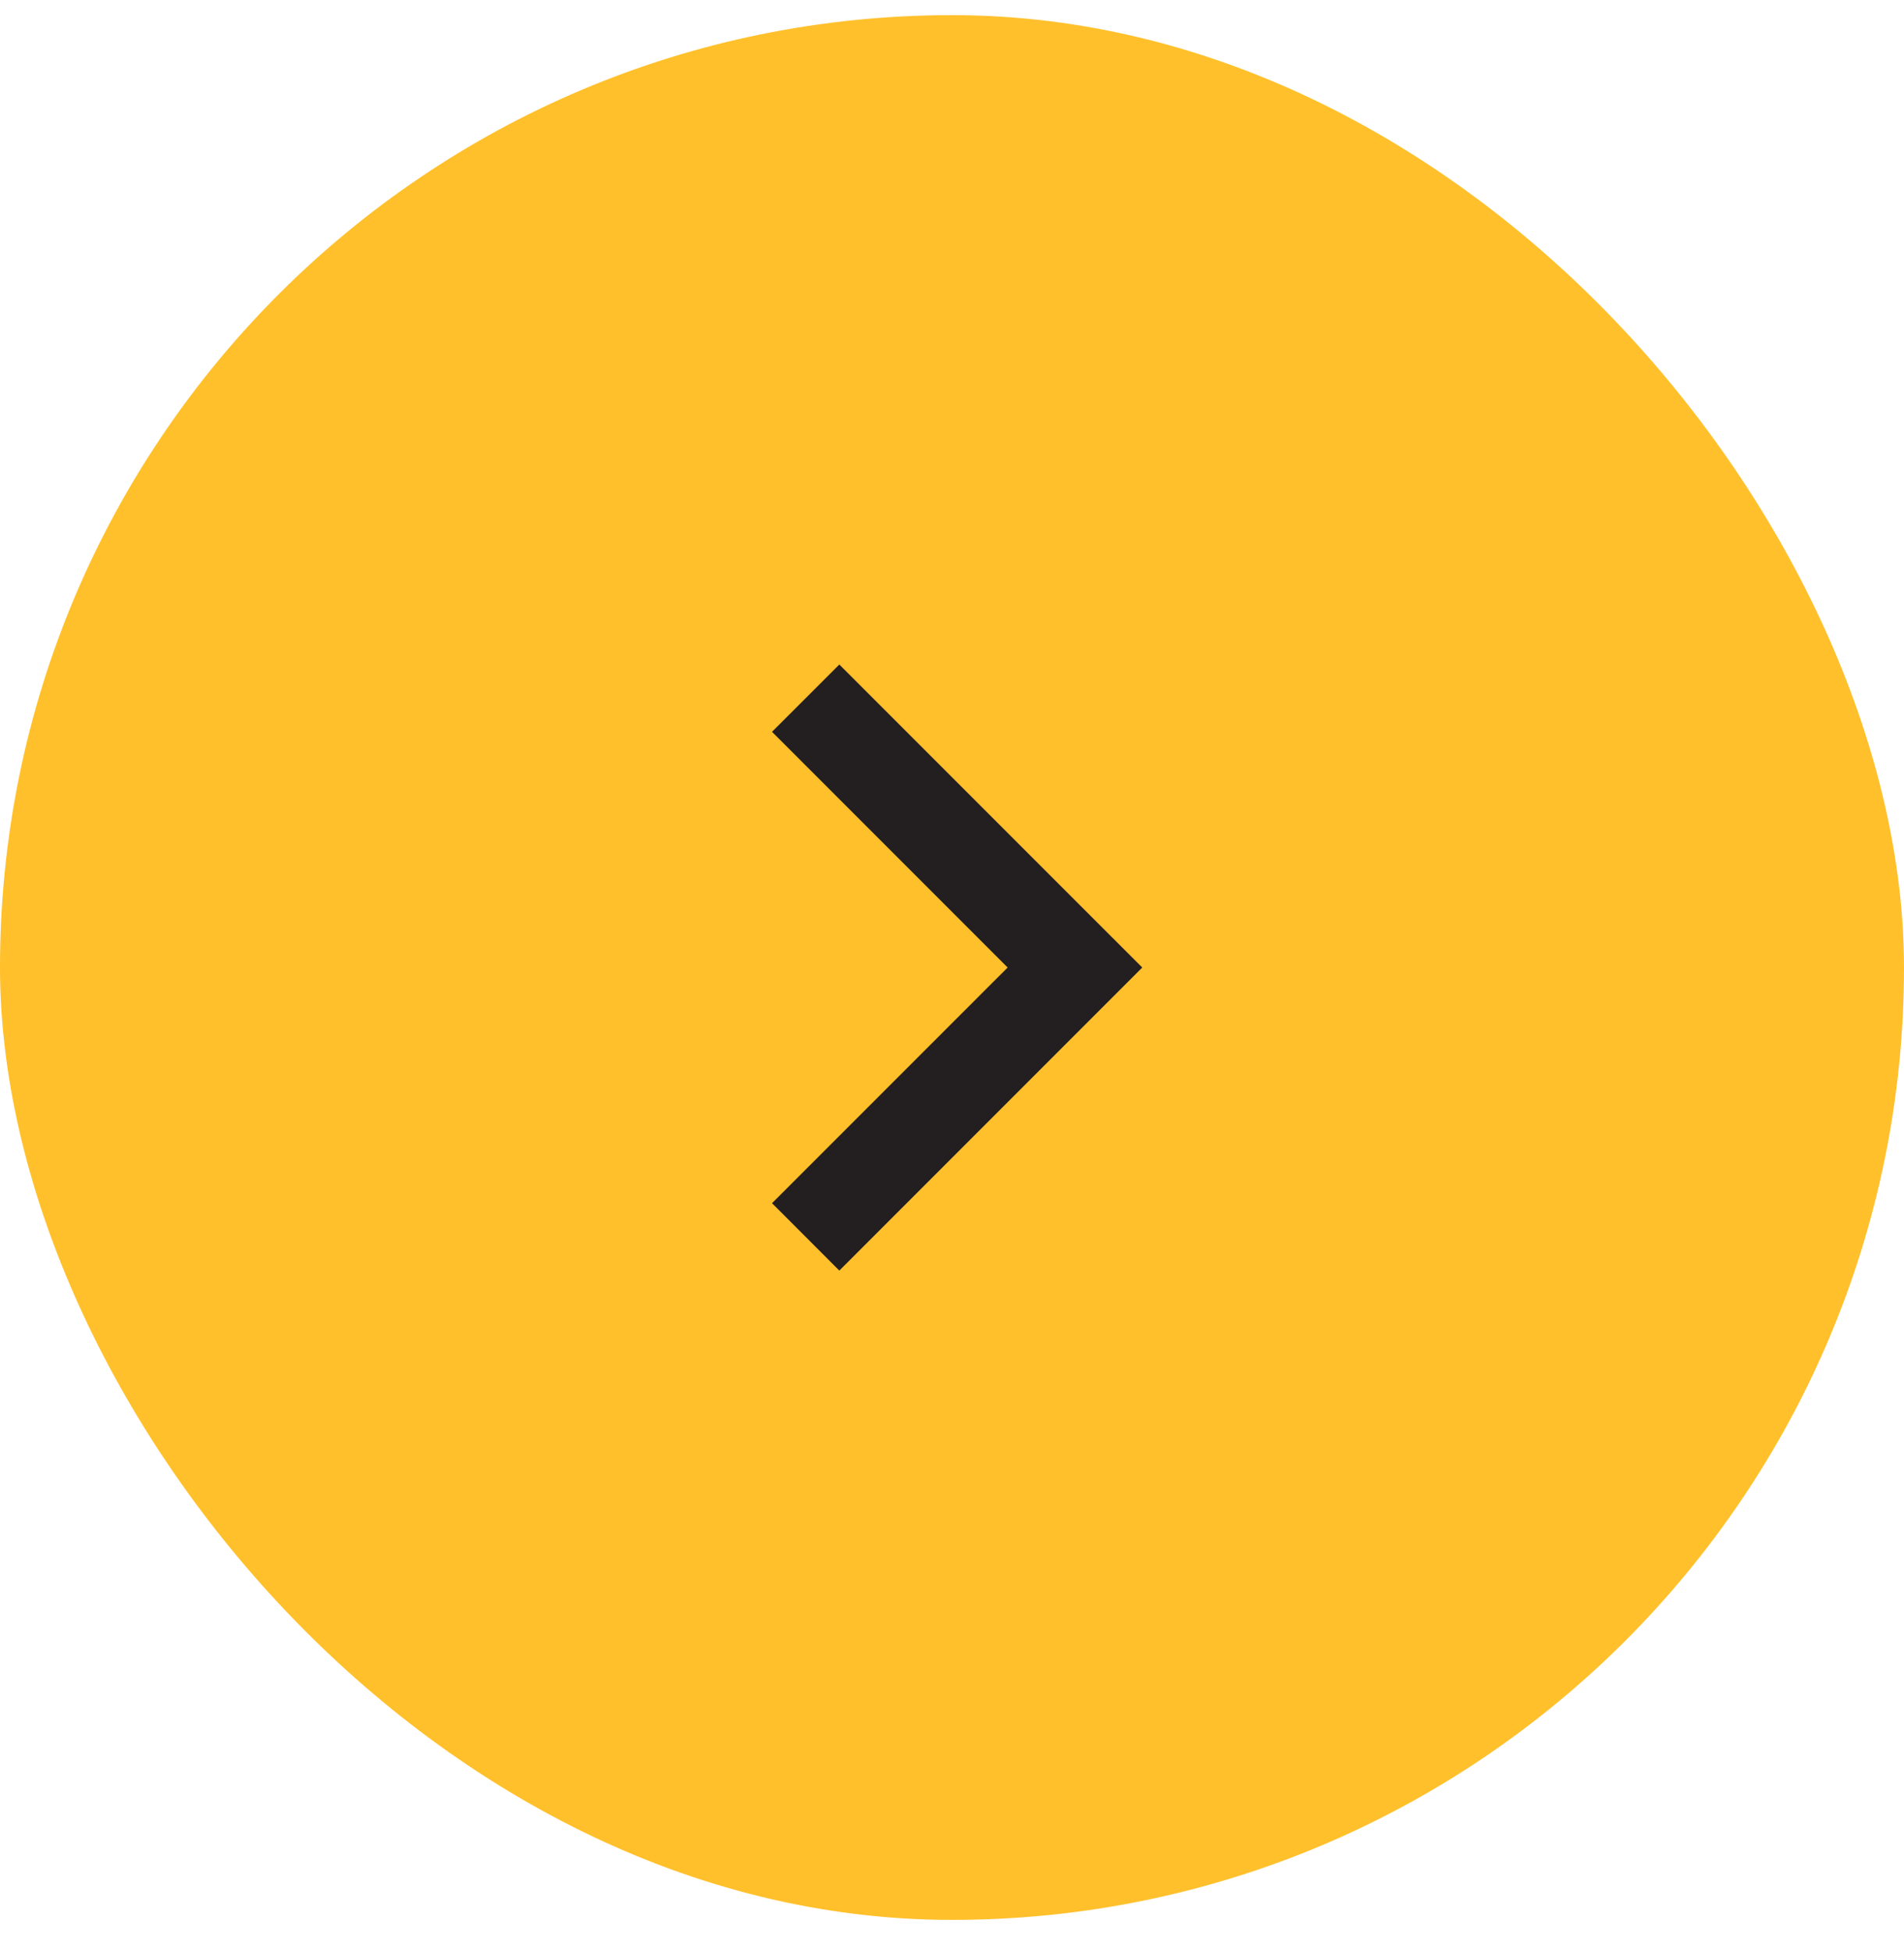 <svg width="40" height="41" viewBox="0 0 40 41" fill="none" xmlns="http://www.w3.org/2000/svg">
<rect y="0.318" width="40" height="40" rx="20" fill="#FFC02B"/>
<path d="M21.169 20.318L16.219 15.368L17.633 13.955L23.997 20.318L17.633 26.682L16.219 25.267L21.169 20.318Z" fill="#231E20"/>
</svg>
